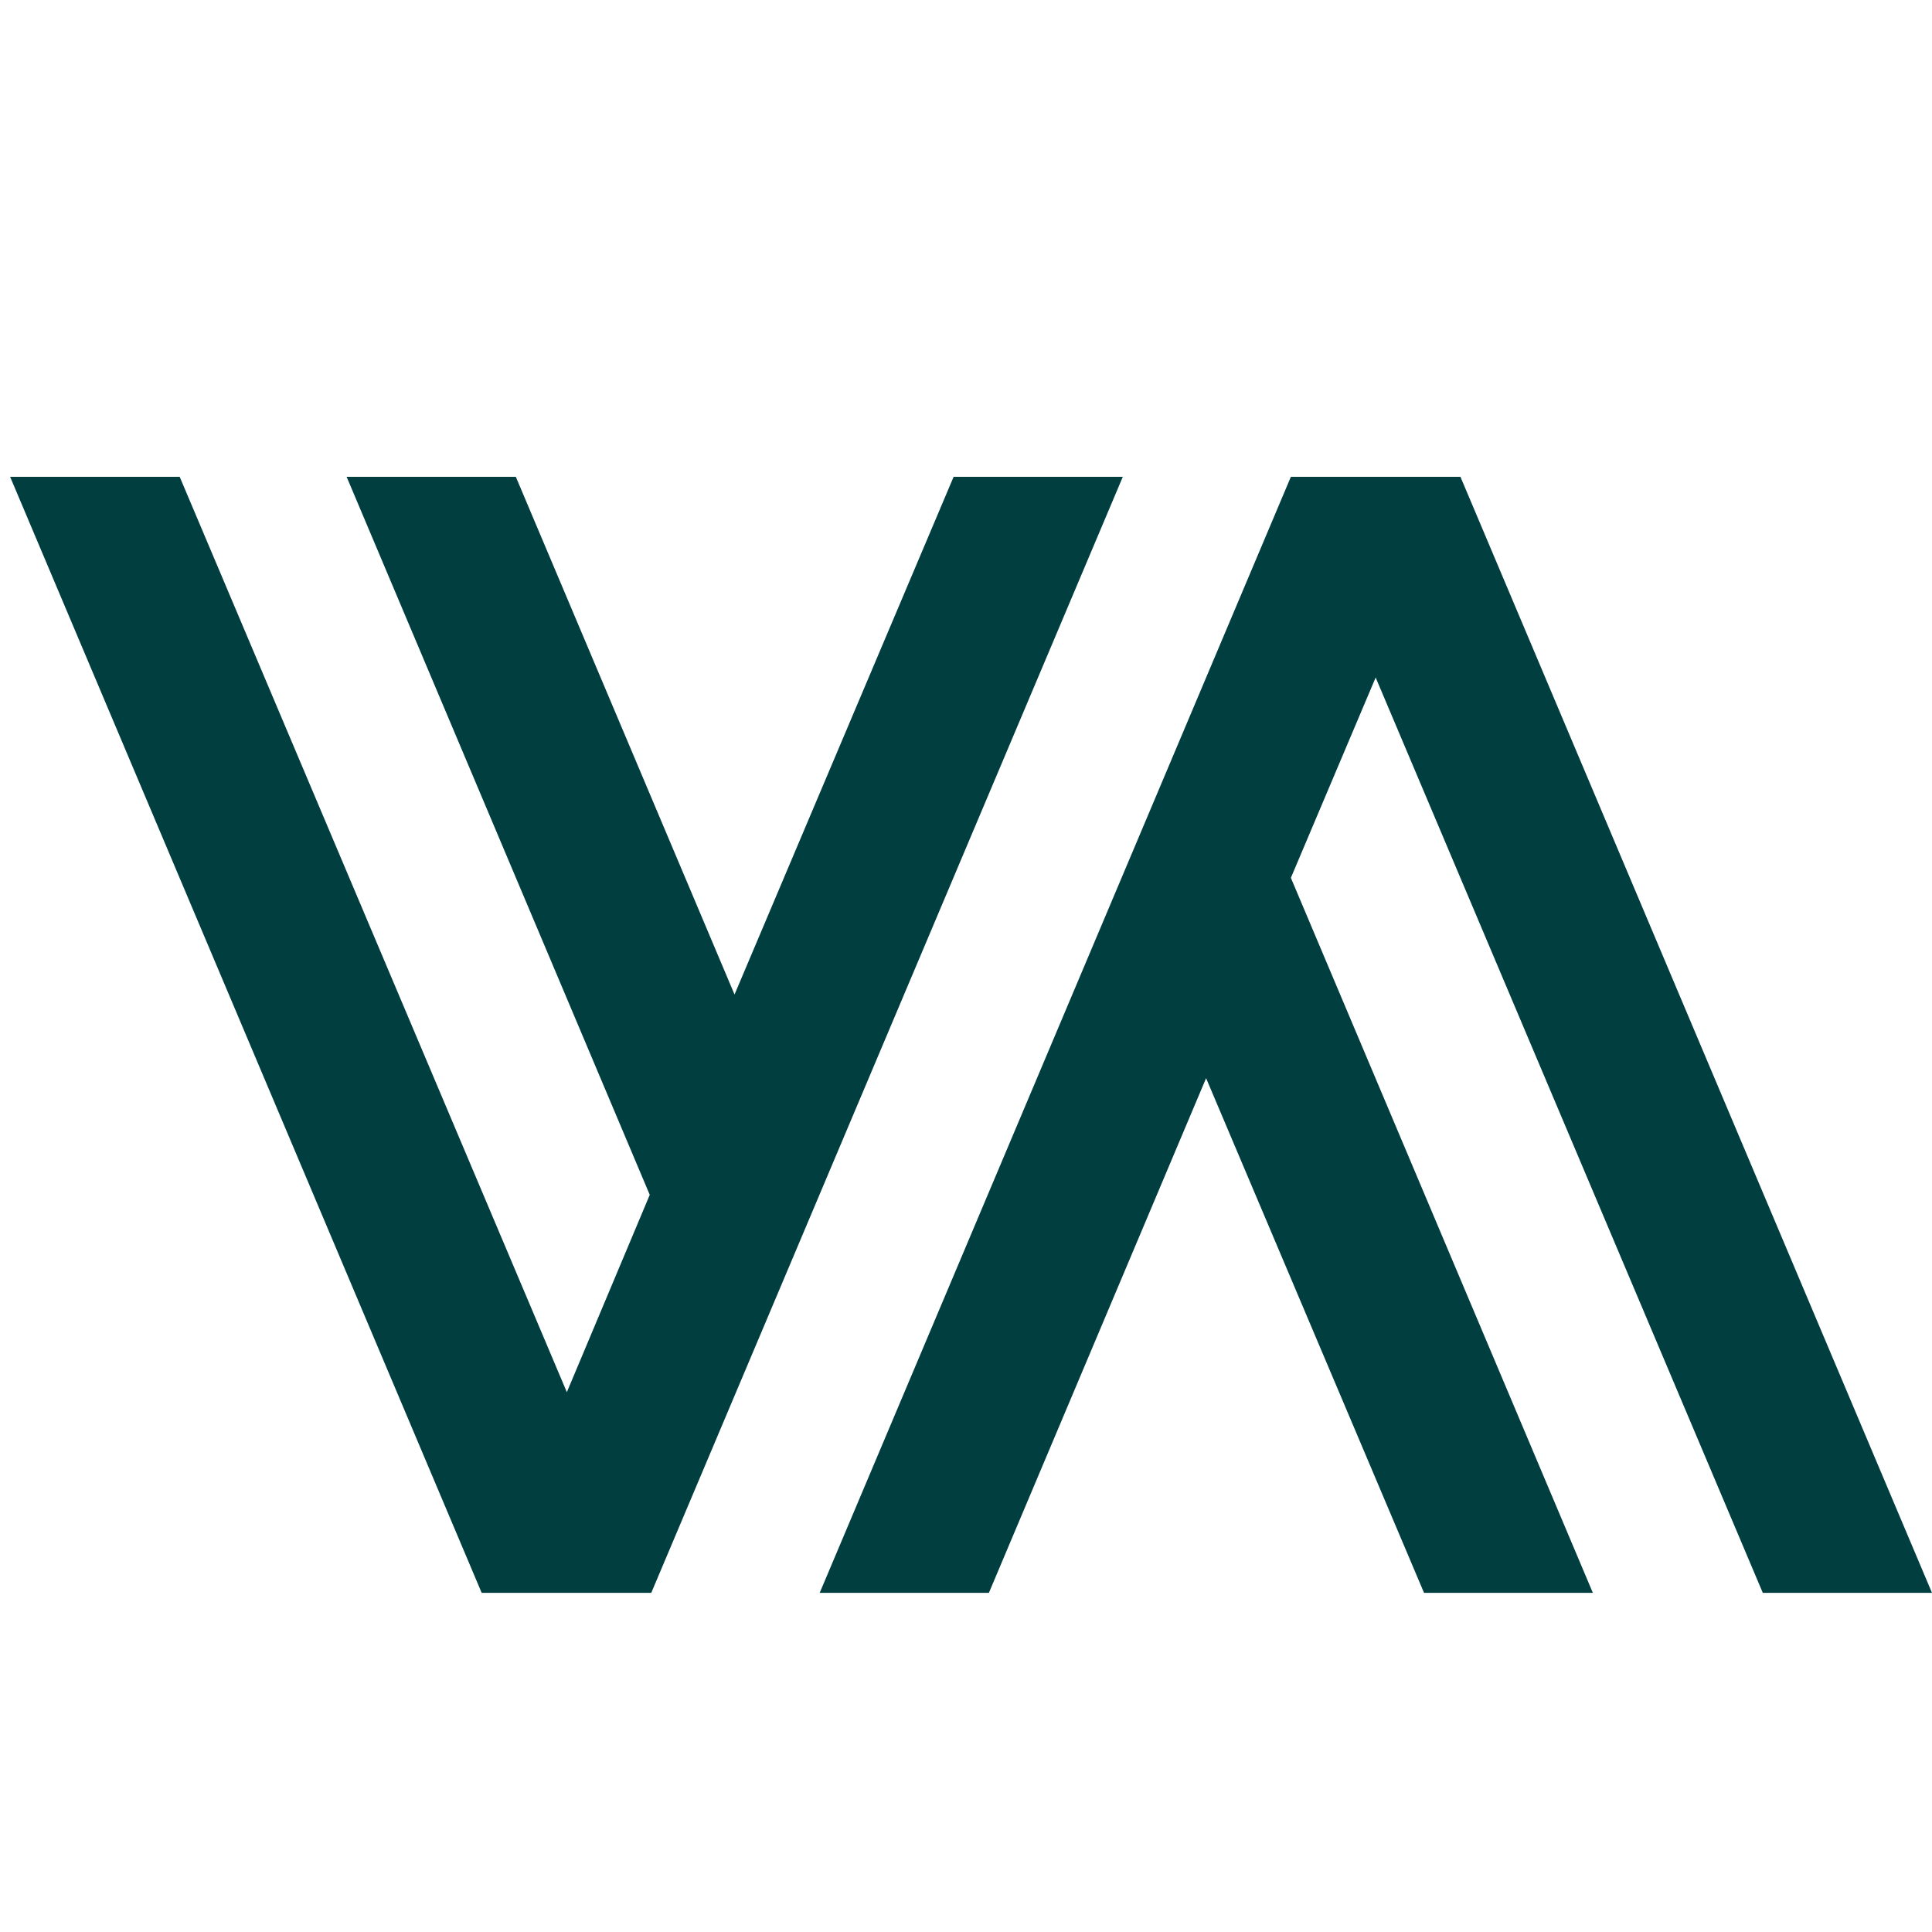 <?xml version="1.0" encoding="UTF-8"?>
<svg xmlns="http://www.w3.org/2000/svg" id="Layer_1" version="1.1" viewBox="0 0 515 515">
  <defs>
    <style>
      .st0 {
        fill: #013e40;
      }
    </style>
  </defs>
  <polygon class="st0" points="254.2 127.1 195.8 265.1 137.5 127.1 92.4 127.1 173.2 318.5 151.1 371.1 47.9 127.1 2.7 127.1 128.4 424.6 173.6 424.6 299.3 127.1 254.2 127.1"></polygon>
  <polygon class="st0" points="344.1 127.1 344.1 127.1 218.5 424.6 263.6 424.6 321.5 287.4 379.6 424.6 424.6 424.6 344.1 234 366.7 180.6 469.9 424.6 515 424.6 389.3 127.1 344.1 127.1"></polygon>
</svg>
